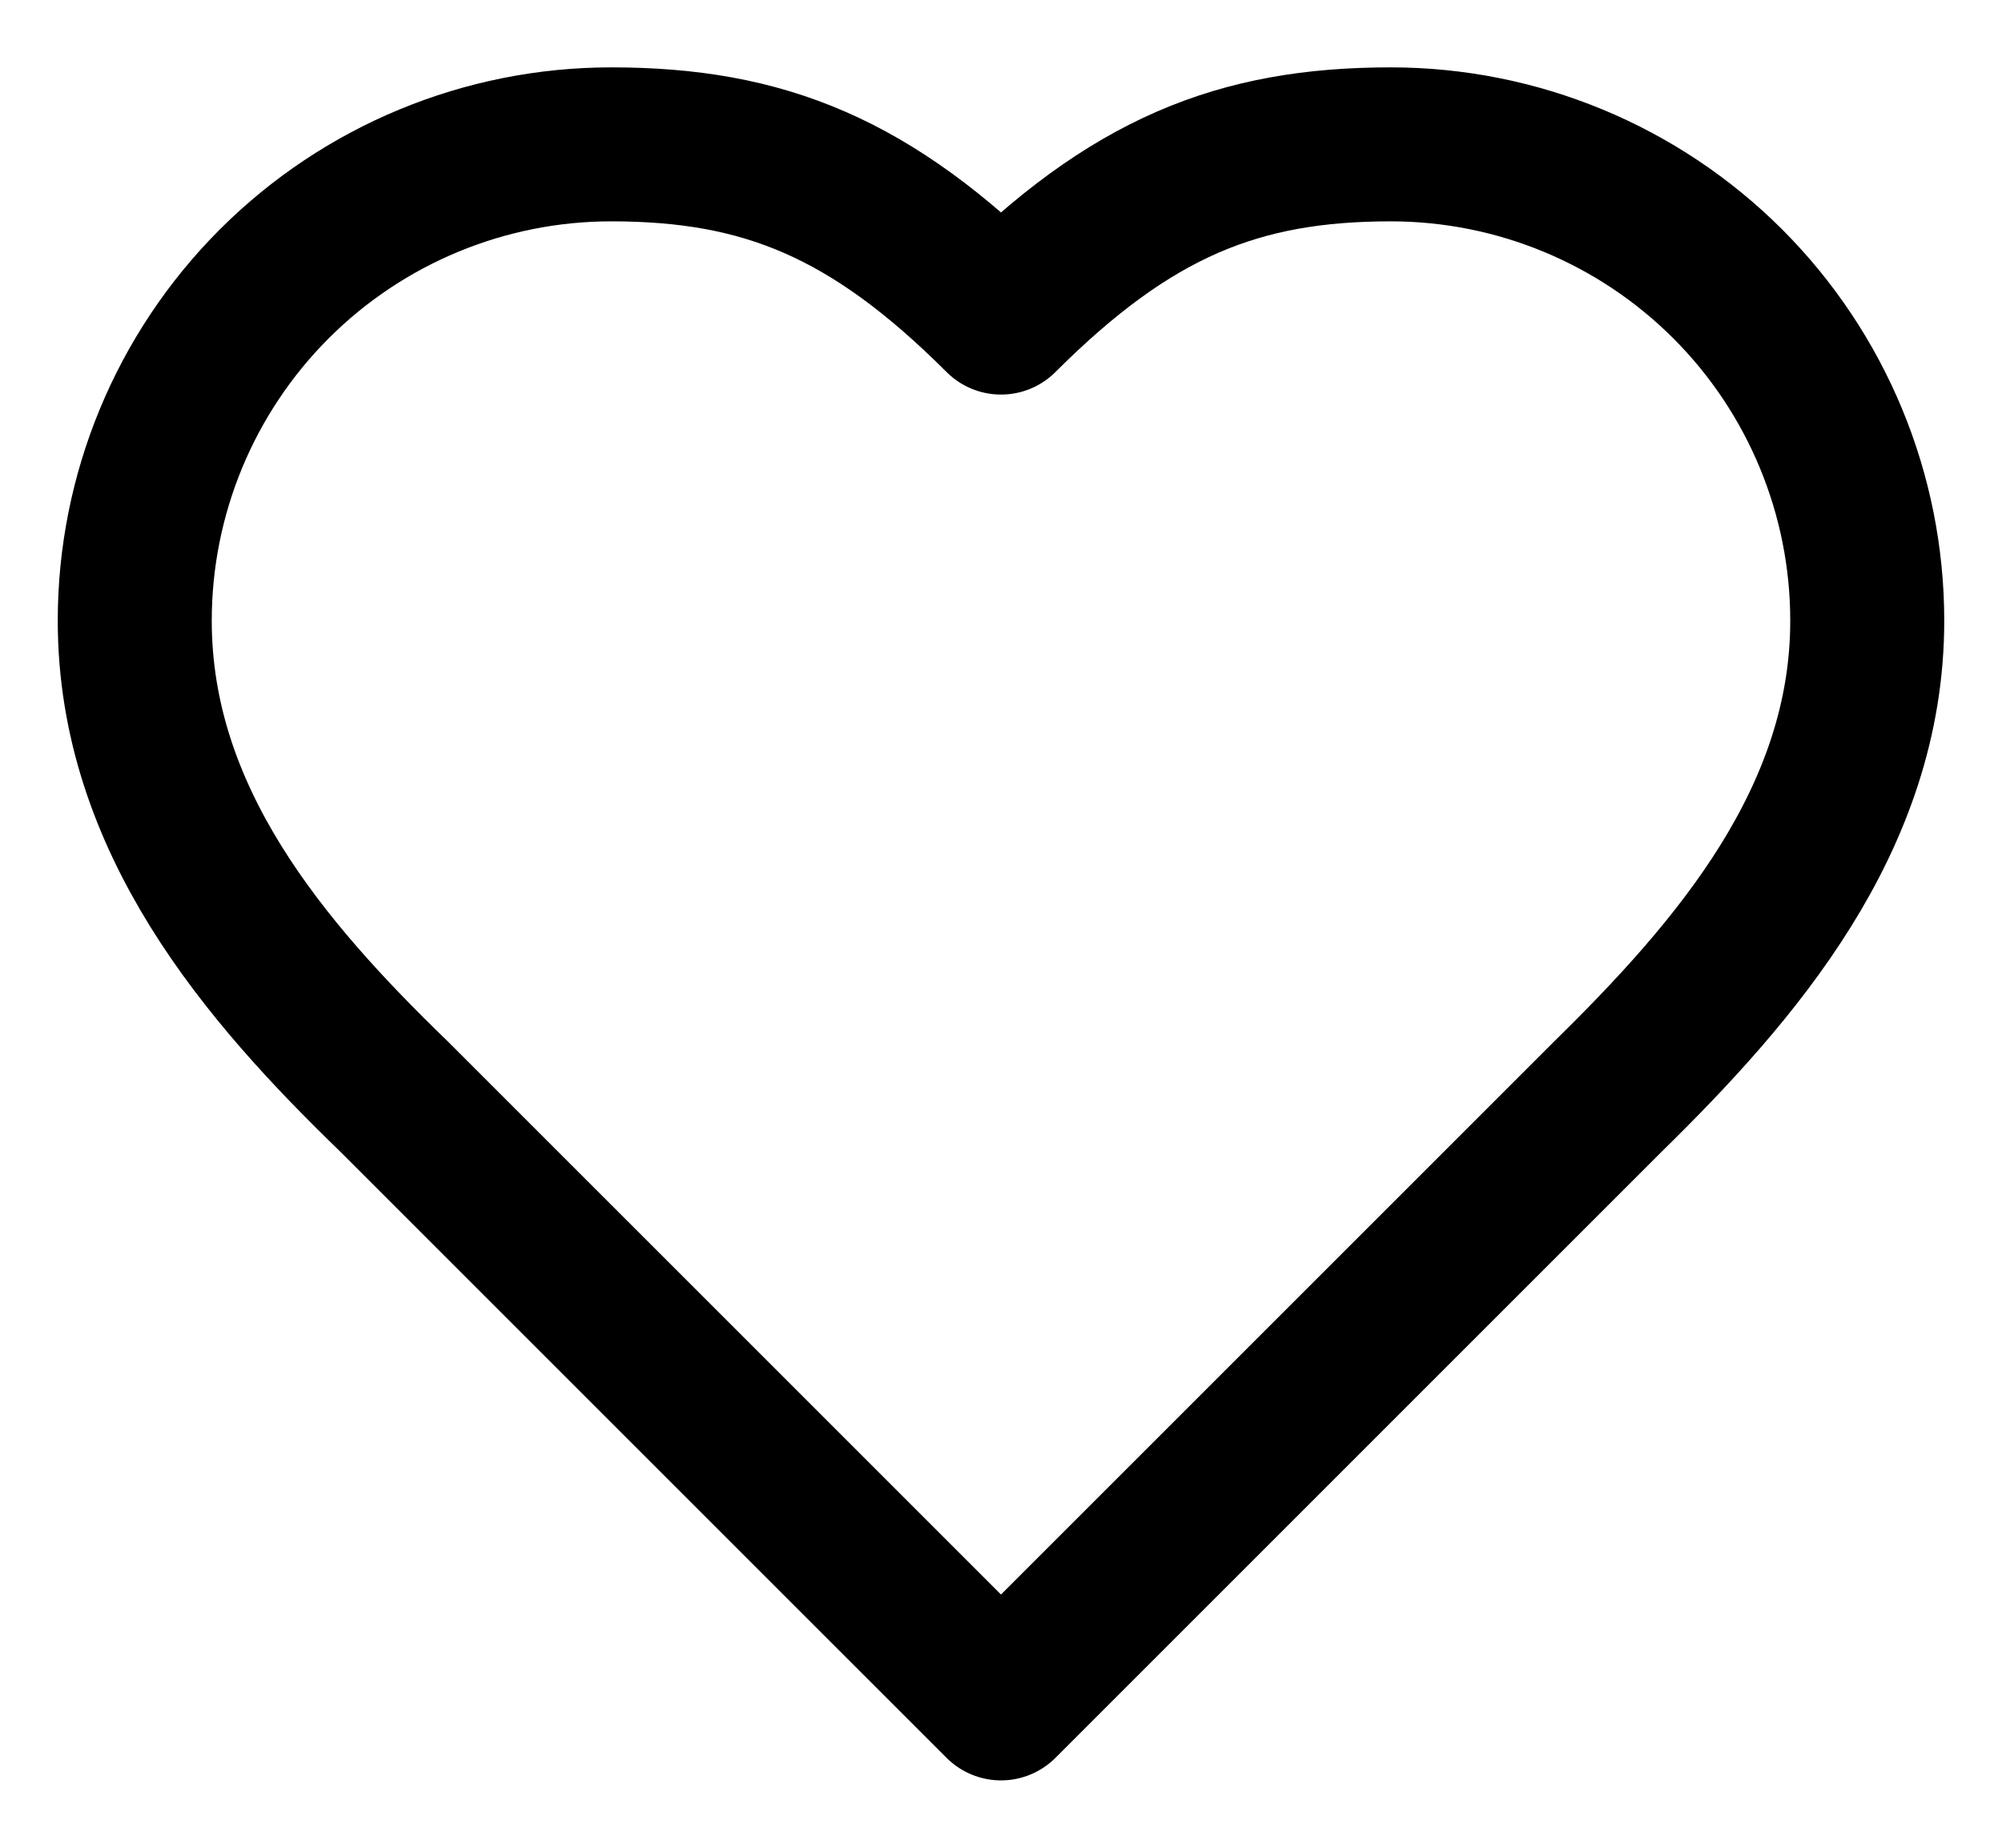 <?xml version="1.0" encoding="UTF-8"?> <svg xmlns="http://www.w3.org/2000/svg" width="26" height="24" viewBox="0 0 26 24" fill="none"><g clip-path="url(#clip0_3577_112)"><path d="M20.875 14.25C22.551 12.607 24.25 10.639 24.25 8.062C24.25 6.421 23.598 4.848 22.438 3.687C21.277 2.527 19.703 1.875 18.062 1.875C16.082 1.875 14.688 2.438 13 4.125C11.312 2.438 9.918 1.875 7.938 1.875C6.296 1.875 4.723 2.527 3.562 3.687C2.402 4.848 1.75 6.421 1.75 8.062C1.75 10.65 3.438 12.619 5.125 14.25L13 22.125L20.875 14.25Z" stroke="black" stroke-width="2" stroke-linecap="round" stroke-linejoin="round"></path></g><defs><clipPath id="clip0_3577_112"><rect width="25" height="23" fill="white" transform="translate(0.5 0.5)"></rect></clipPath></defs></svg> 
